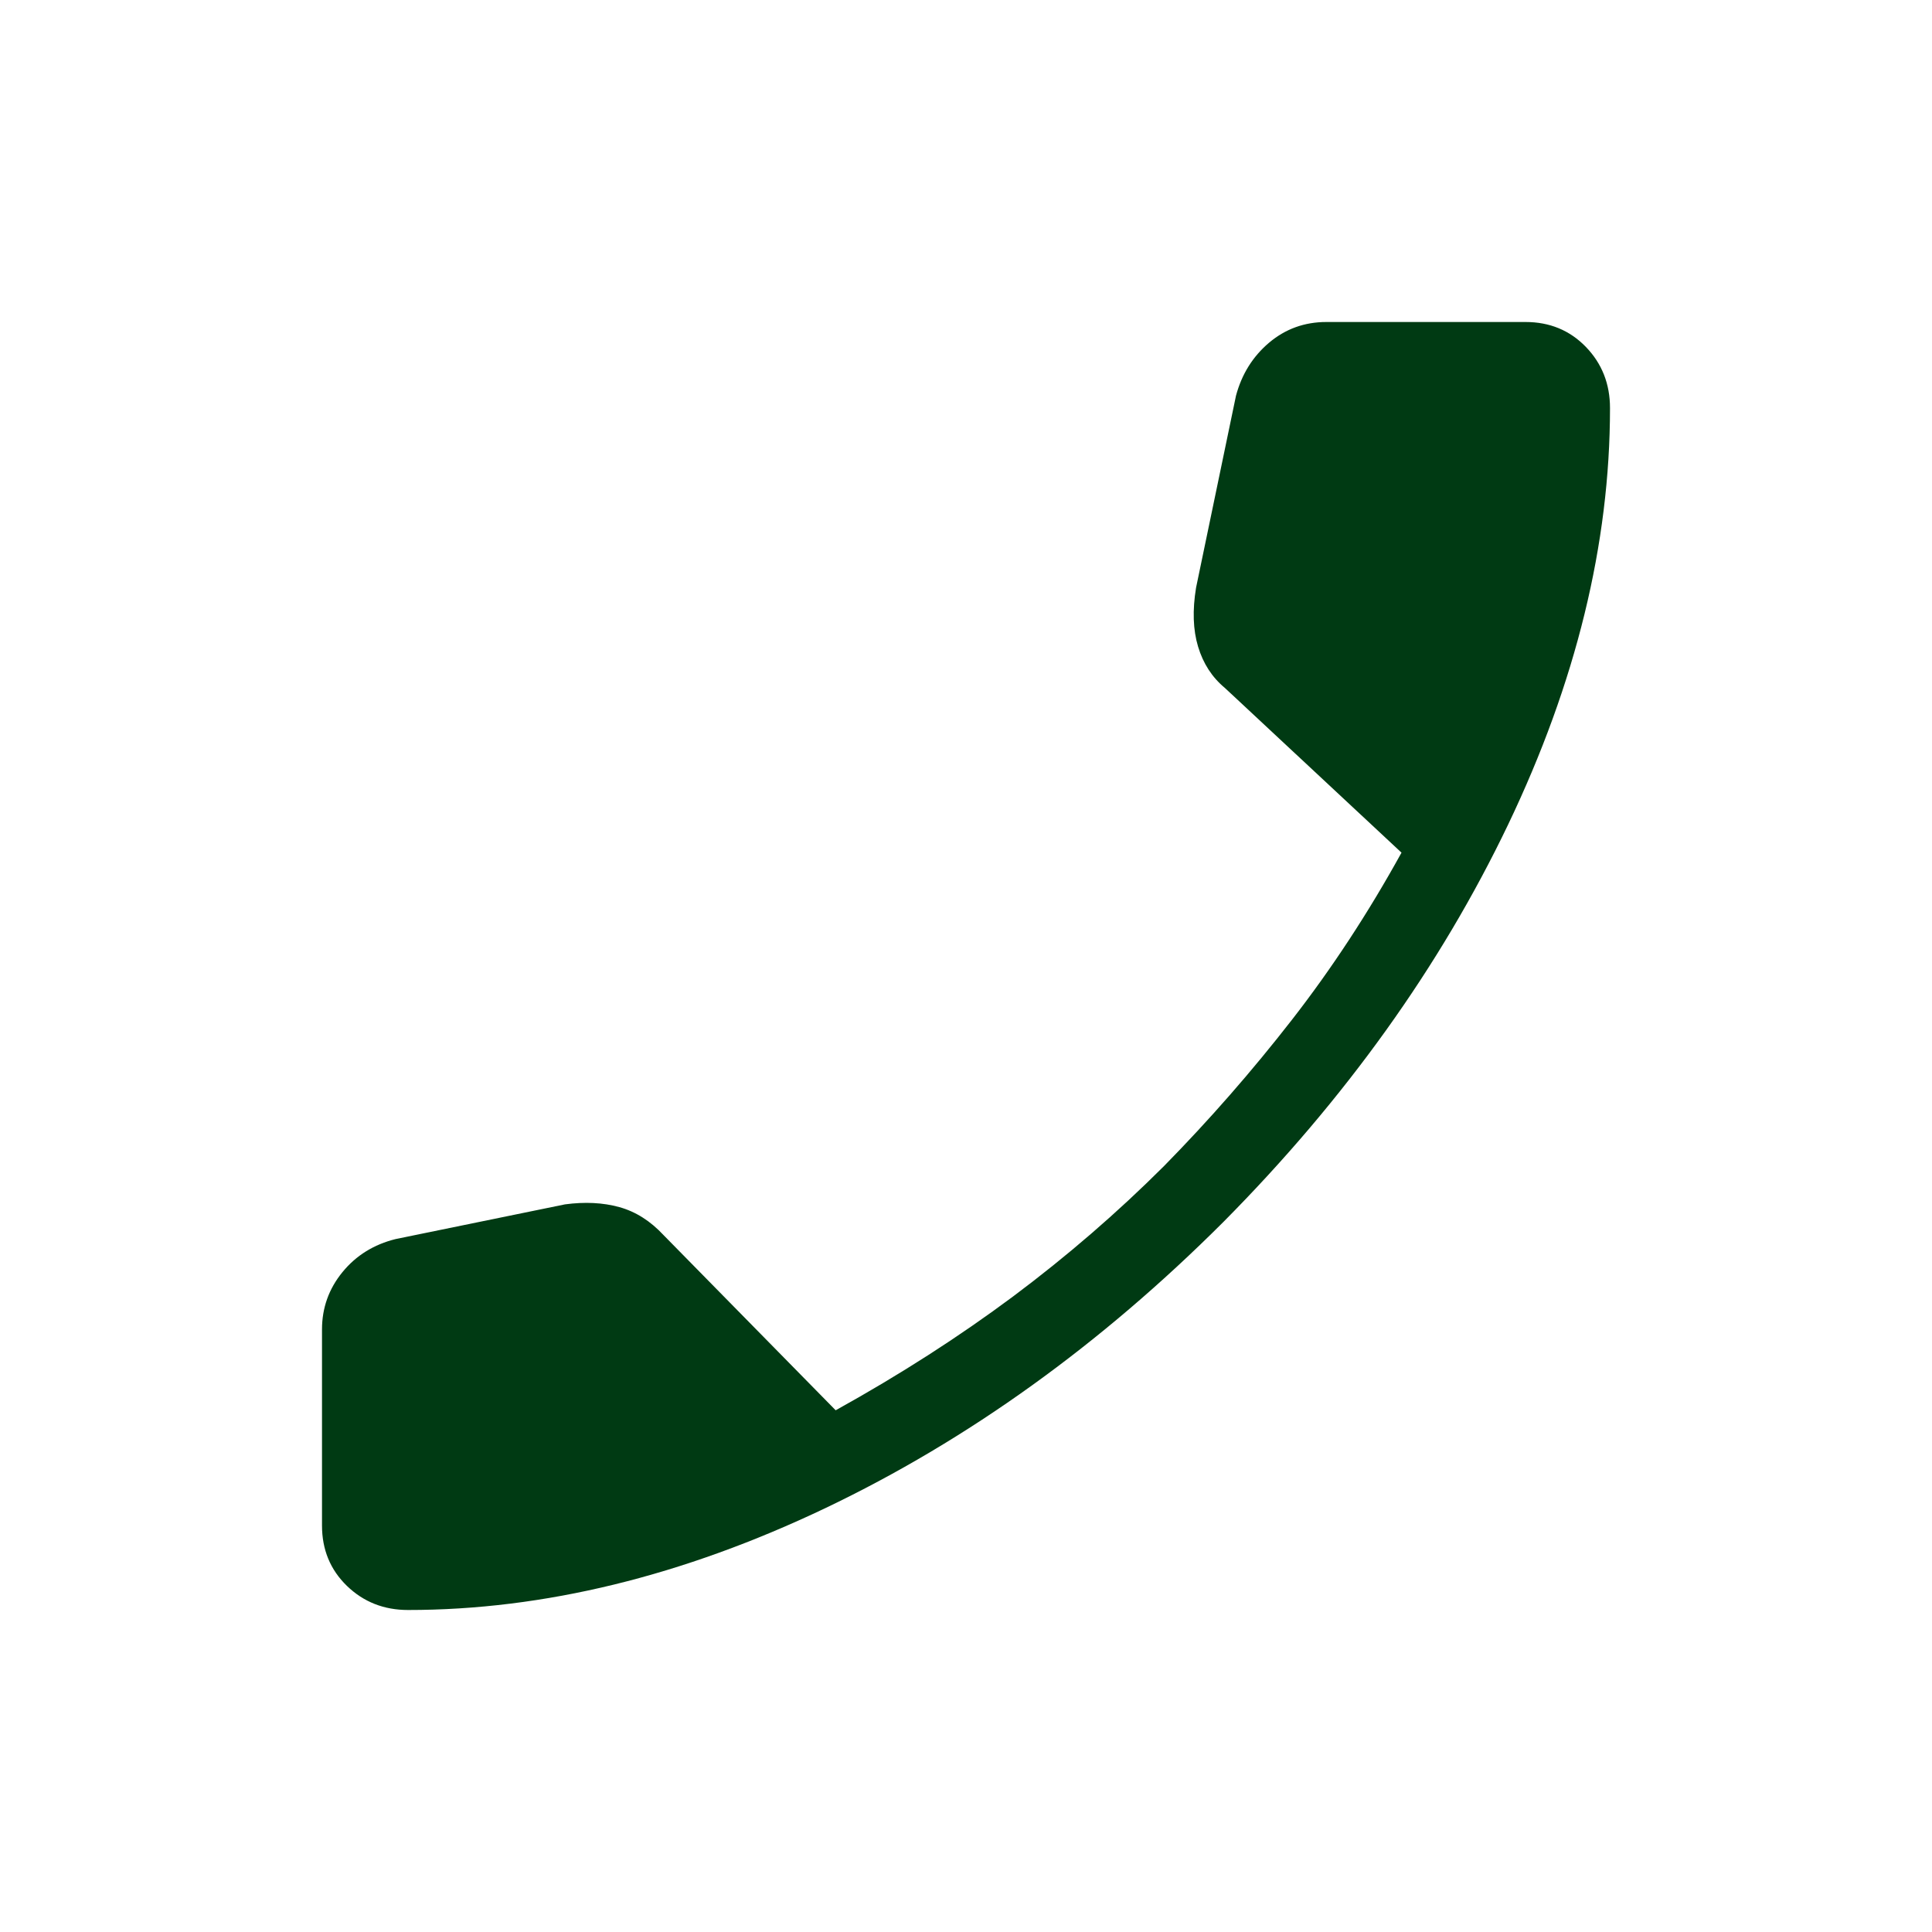 <?xml version="1.0" encoding="UTF-8"?>
<svg xmlns="http://www.w3.org/2000/svg" width="24" height="24" viewBox="0 0 24 24" fill="none">
  <path d="M5.069 20C4.769 20 4.516 19.9 4.309 19.7C4.103 19.5 4 19.25 4 18.95V16.515C4 16.247 4.085 16.01 4.254 15.803C4.423 15.596 4.644 15.459 4.915 15.392L7.019 14.961C7.265 14.928 7.49 14.939 7.693 14.995C7.896 15.051 8.079 15.167 8.242 15.342L10.381 17.519C11.181 17.076 11.915 16.604 12.585 16.105C13.254 15.605 13.879 15.065 14.46 14.485C15.022 13.913 15.552 13.307 16.049 12.668C16.546 12.029 16.999 11.337 17.41 10.592L15.216 8.546C15.056 8.413 14.946 8.242 14.883 8.033C14.82 7.824 14.812 7.58 14.858 7.3L15.354 4.915C15.426 4.647 15.563 4.428 15.765 4.257C15.968 4.086 16.205 4 16.477 4H18.95C19.25 4 19.5 4.103 19.7 4.309C19.9 4.516 20 4.769 20 5.069C20 6.755 19.578 8.48 18.734 10.244C17.889 12.008 16.711 13.653 15.198 15.179C13.672 16.704 12.024 17.889 10.254 18.734C8.483 19.578 6.755 20 5.069 20Z" fill="#003A13"></path>
</svg>

